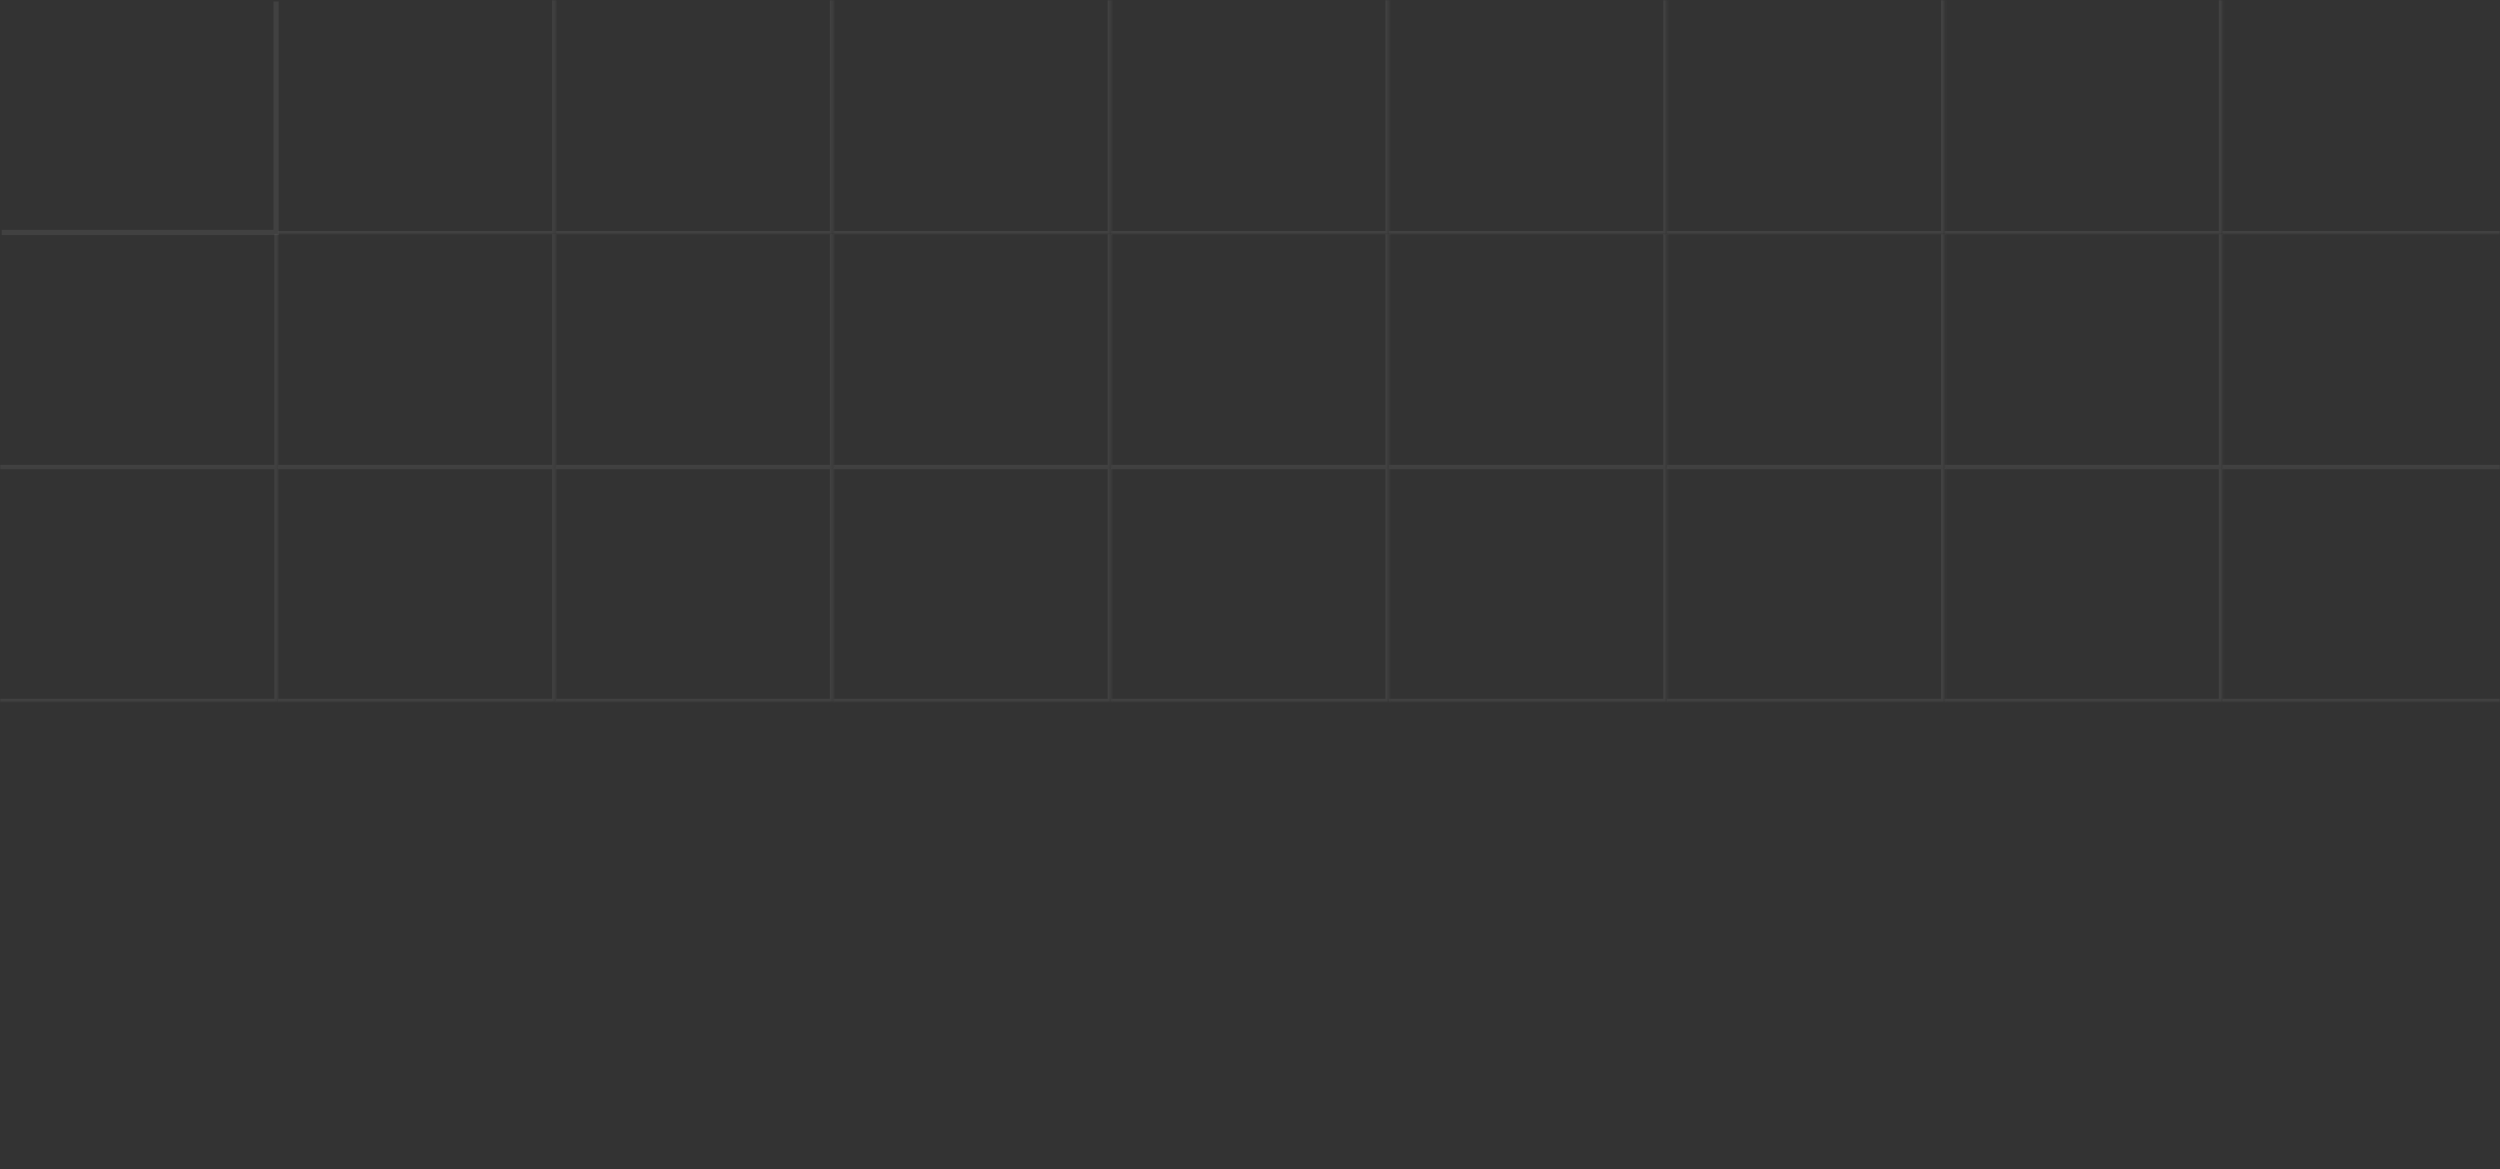 <svg width="962" height="450" viewBox="0 0 962 450" fill="none" xmlns="http://www.w3.org/2000/svg">
<rect x="0" y="0" width="962" height="450" fill="#333333" stroke="none"/>
<g clip-path="url(#clip0_26_700)">
<path d="M106.225 0.559V89.441H0.664" stroke="white" stroke-opacity="0.07" stroke-width="2"/>
<mask id="mask0_26_700" style="mask-type:luminance" maskUnits="userSpaceOnUse" x="106" y="0" width="108" height="90">
<path d="M106.889 0H213.778V90H106.889V0Z" fill="white"/>
</mask>
<g mask="url(#mask0_26_700)">
<path d="M213.778 -0H215.106V-1.118H213.778V-0ZM213.778 90V91.118H215.106V90H213.778ZM212.45 -0V90H215.106V-0H212.45ZM213.778 88.882H106.889V91.118H213.778V88.882Z" fill="white" fill-opacity="0.07"/>
</g>
<mask id="mask1_26_700" style="mask-type:luminance" maskUnits="userSpaceOnUse" x="213" y="0" width="108" height="90">
<path d="M213.778 0H320.667V90H213.778V0Z" fill="white"/>
</mask>
<g mask="url(#mask1_26_700)">
<path d="M320.667 -0H321.995V-1.118H320.667V-0ZM320.667 90V91.118H321.995V90H320.667ZM319.339 -0V90H321.995V-0H319.339ZM320.667 88.882H213.778V91.118H320.667V88.882Z" fill="white" fill-opacity="0.07"/>
</g>
<mask id="mask2_26_700" style="mask-type:luminance" maskUnits="userSpaceOnUse" x="320" y="0" width="108" height="90">
<path d="M320.667 0H427.556V90H320.667V0Z" fill="white"/>
</mask>
<g mask="url(#mask2_26_700)">
<path d="M427.556 -0H428.883V-1.118H427.556V-0ZM427.556 90V91.118H428.883V90H427.556ZM426.228 -0V90H428.883V-0H426.228ZM427.556 88.882H320.667V91.118H427.556V88.882Z" fill="white" fill-opacity="0.07"/>
</g>
<mask id="mask3_26_700" style="mask-type:luminance" maskUnits="userSpaceOnUse" x="427" y="0" width="108" height="90">
<path d="M427.556 0H534.445V90H427.556V0Z" fill="white"/>
</mask>
<g mask="url(#mask3_26_700)">
<path d="M534.445 -0H535.772V-1.118H534.445V-0ZM534.445 90V91.118H535.772V90H534.445ZM533.117 -0V90H535.772V-0H533.117ZM534.445 88.882H427.556V91.118H534.445V88.882Z" fill="white" fill-opacity="0.07"/>
</g>
<mask id="mask4_26_700" style="mask-type:luminance" maskUnits="userSpaceOnUse" x="534" y="0" width="108" height="90">
<path d="M534.444 0H641.333V90H534.444V0Z" fill="white"/>
</mask>
<g mask="url(#mask4_26_700)">
<path d="M641.333 -0H642.661V-1.118H641.333V-0ZM641.333 90V91.118H642.661V90H641.333ZM640.005 -0V90H642.661V-0H640.005ZM641.333 88.882H534.444V91.118H641.333V88.882Z" fill="white" fill-opacity="0.07"/>
</g>
<mask id="mask5_26_700" style="mask-type:luminance" maskUnits="userSpaceOnUse" x="641" y="0" width="108" height="90">
<path d="M641.333 0H748.222V90H641.333V0Z" fill="white"/>
</mask>
<g mask="url(#mask5_26_700)">
<path d="M748.222 -0H749.55V-1.118H748.222V-0ZM748.222 90V91.118H749.55V90H748.222ZM746.895 -0V90H749.55V-0H746.895ZM748.222 88.882H641.333V91.118H748.222V88.882Z" fill="white" fill-opacity="0.07"/>
</g>
<mask id="mask6_26_700" style="mask-type:luminance" maskUnits="userSpaceOnUse" x="748" y="0" width="108" height="90">
<path d="M748.222 0H855.111V90H748.222V0Z" fill="white"/>
</mask>
<g mask="url(#mask6_26_700)">
<path d="M855.111 -0H856.439V-1.118H855.111V-0ZM855.111 90V91.118H856.439V90H855.111ZM853.783 -0V90H856.439V-0H853.783ZM855.111 88.882H748.222V91.118H855.111V88.882Z" fill="white" fill-opacity="0.07"/>
</g>
<mask id="mask7_26_700" style="mask-type:luminance" maskUnits="userSpaceOnUse" x="855" y="0" width="107" height="90">
<path d="M855.111 0H962V90H855.111V0Z" fill="white"/>
</mask>
<g mask="url(#mask7_26_700)">
<path d="M962 -0H963.328V-1.118H962V-0ZM962 90V91.118H963.328V90H962ZM962 88.882H855.111V91.118H962V88.882Z" fill="white" fill-opacity="0.07"/>
</g>
<mask id="mask8_26_700" style="mask-type:luminance" maskUnits="userSpaceOnUse" x="0" y="90" width="107" height="90">
<path d="M0 90H106.889V180H0V90Z" fill="white"/>
</mask>
<g mask="url(#mask8_26_700)">
<path d="M106.889 180V181.118H108.217V180H106.889ZM-6.85169e-05 180H-1.328V181.118H-6.85169e-05V180ZM105.561 90V180H108.217V90H105.561ZM106.889 178.882H-6.85169e-05V181.118H106.889V178.882Z" fill="white" fill-opacity="0.07"/>
</g>
<mask id="mask9_26_700" style="mask-type:luminance" maskUnits="userSpaceOnUse" x="106" y="90" width="108" height="90">
<path d="M106.889 90H213.778V180H106.889V90Z" fill="white"/>
</mask>
<g mask="url(#mask9_26_700)">
<path d="M213.778 180V181.118H215.106V180H213.778ZM212.45 90V180H215.106V90H212.45ZM213.778 178.882H106.889V181.118H213.778V178.882Z" fill="white" fill-opacity="0.07"/>
</g>
<mask id="mask10_26_700" style="mask-type:luminance" maskUnits="userSpaceOnUse" x="213" y="90" width="108" height="90">
<path d="M213.778 90H320.667V180H213.778V90Z" fill="white"/>
</mask>
<g mask="url(#mask10_26_700)">
<path d="M320.667 180V181.118H321.995V180H320.667ZM319.339 90V180H321.995V90H319.339ZM320.667 178.882H213.778V181.118H320.667V178.882Z" fill="white" fill-opacity="0.07"/>
</g>
<mask id="mask11_26_700" style="mask-type:luminance" maskUnits="userSpaceOnUse" x="320" y="90" width="108" height="90">
<path d="M320.667 90H427.556V180H320.667V90Z" fill="white"/>
</mask>
<g mask="url(#mask11_26_700)">
<path d="M427.556 180V181.118H428.883V180H427.556ZM426.228 90V180H428.883V90H426.228ZM427.556 178.882H320.667V181.118H427.556V178.882Z" fill="white" fill-opacity="0.07"/>
</g>
<mask id="mask12_26_700" style="mask-type:luminance" maskUnits="userSpaceOnUse" x="427" y="90" width="108" height="90">
<path d="M427.556 90H534.445V180H427.556V90Z" fill="white"/>
</mask>
<g mask="url(#mask12_26_700)">
<path d="M534.445 180V181.118H535.772V180H534.445ZM533.117 90V180H535.772V90H533.117ZM534.445 178.882H427.556V181.118H534.445V178.882Z" fill="white" fill-opacity="0.07"/>
</g>
<mask id="mask13_26_700" style="mask-type:luminance" maskUnits="userSpaceOnUse" x="534" y="90" width="108" height="90">
<path d="M534.444 90H641.333V180H534.444V90Z" fill="white"/>
</mask>
<g mask="url(#mask13_26_700)">
<path d="M641.333 180V181.118H642.661V180H641.333ZM640.005 90V180H642.661V90H640.005ZM641.333 178.882H534.444V181.118H641.333V178.882Z" fill="white" fill-opacity="0.07"/>
</g>
<mask id="mask14_26_700" style="mask-type:luminance" maskUnits="userSpaceOnUse" x="641" y="90" width="108" height="90">
<path d="M641.333 90H748.222V180H641.333V90Z" fill="white"/>
</mask>
<g mask="url(#mask14_26_700)">
<path d="M748.222 180V181.118H749.55V180H748.222ZM746.895 90V180H749.55V90H746.895ZM748.222 178.882H641.333V181.118H748.222V178.882Z" fill="white" fill-opacity="0.07"/>
</g>
<mask id="mask15_26_700" style="mask-type:luminance" maskUnits="userSpaceOnUse" x="748" y="90" width="108" height="90">
<path d="M748.222 90H855.111V180H748.222V90Z" fill="white"/>
</mask>
<g mask="url(#mask15_26_700)">
<path d="M855.111 180V181.118H856.439V180H855.111ZM853.783 90V180H856.439V90H853.783ZM855.111 178.882H748.222V181.118H855.111V178.882Z" fill="white" fill-opacity="0.07"/>
</g>
<mask id="mask16_26_700" style="mask-type:luminance" maskUnits="userSpaceOnUse" x="855" y="90" width="107" height="90">
<path d="M855.111 90H962V180H855.111V90Z" fill="white"/>
</mask>
<g mask="url(#mask16_26_700)">
<path d="M962 180V181.118H963.328V180H962ZM962 178.882H855.111V181.118H962V178.882Z" fill="white" fill-opacity="0.07"/>
</g>
<mask id="mask17_26_700" style="mask-type:luminance" maskUnits="userSpaceOnUse" x="0" y="180" width="107" height="90">
<path d="M0 180H106.889V270H0V180Z" fill="white"/>
</mask>
<g mask="url(#mask17_26_700)">
<path d="M-6.85169e-05 180V179.441H-1.328V180H-6.85169e-05ZM106.889 180H108.217V179.441H106.889V180ZM106.889 270V271.118H108.217V270H106.889ZM-6.85169e-05 270H-1.328V271.118H-6.85169e-05V270ZM-6.85169e-05 180.559H106.889V179.441H-6.85169e-05V180.559ZM105.561 180V270H108.217V180H105.561ZM106.889 268.882H-6.85169e-05V271.118H106.889V268.882Z" fill="white" fill-opacity="0.07"/>
</g>
<mask id="mask18_26_700" style="mask-type:luminance" maskUnits="userSpaceOnUse" x="106" y="180" width="108" height="90">
<path d="M106.889 180H213.778V270H106.889V180Z" fill="white"/>
</mask>
<g mask="url(#mask18_26_700)">
<path d="M213.778 180H215.106V179.441H213.778V180ZM213.778 270V271.118H215.106V270H213.778ZM106.889 180.559H213.778V179.441H106.889V180.559ZM212.45 180V270H215.106V180H212.45ZM213.778 268.882H106.889V271.118H213.778V268.882Z" fill="white" fill-opacity="0.07"/>
</g>
<mask id="mask19_26_700" style="mask-type:luminance" maskUnits="userSpaceOnUse" x="213" y="180" width="108" height="90">
<path d="M213.778 180H320.667V270H213.778V180Z" fill="white"/>
</mask>
<g mask="url(#mask19_26_700)">
<path d="M320.667 180H321.995V179.441H320.667V180ZM320.667 270V271.118H321.995V270H320.667ZM213.778 180.559H320.667V179.441H213.778V180.559ZM319.339 180V270H321.995V180H319.339ZM320.667 268.882H213.778V271.118H320.667V268.882Z" fill="white" fill-opacity="0.07"/>
</g>
<mask id="mask20_26_700" style="mask-type:luminance" maskUnits="userSpaceOnUse" x="320" y="180" width="108" height="90">
<path d="M320.667 180H427.556V270H320.667V180Z" fill="white"/>
</mask>
<g mask="url(#mask20_26_700)">
<path d="M427.556 180H428.883V179.441H427.556V180ZM427.556 270V271.118H428.883V270H427.556ZM320.667 180.559H427.556V179.441H320.667V180.559ZM426.228 180V270H428.883V180H426.228ZM427.556 268.882H320.667V271.118H427.556V268.882Z" fill="white" fill-opacity="0.07"/>
</g>
<mask id="mask21_26_700" style="mask-type:luminance" maskUnits="userSpaceOnUse" x="427" y="180" width="108" height="90">
<path d="M427.556 180H534.445V270H427.556V180Z" fill="white"/>
</mask>
<g mask="url(#mask21_26_700)">
<path d="M534.445 180H535.772V179.441H534.445V180ZM534.445 270V271.118H535.772V270H534.445ZM427.556 180.559H534.445V179.441H427.556V180.559ZM533.117 180V270H535.772V180H533.117ZM534.445 268.882H427.556V271.118H534.445V268.882Z" fill="white" fill-opacity="0.07"/>
</g>
<mask id="mask22_26_700" style="mask-type:luminance" maskUnits="userSpaceOnUse" x="534" y="180" width="108" height="90">
<path d="M534.444 180H641.333V270H534.444V180Z" fill="white"/>
</mask>
<g mask="url(#mask22_26_700)">
<path d="M641.333 180H642.661V179.441H641.333V180ZM641.333 270V271.118H642.661V270H641.333ZM534.444 180.559H641.333V179.441H534.444V180.559ZM640.005 180V270H642.661V180H640.005ZM641.333 268.882H534.444V271.118H641.333V268.882Z" fill="white" fill-opacity="0.07"/>
</g>
<mask id="mask23_26_700" style="mask-type:luminance" maskUnits="userSpaceOnUse" x="641" y="180" width="108" height="90">
<path d="M641.333 180H748.222V270H641.333V180Z" fill="white"/>
</mask>
<g mask="url(#mask23_26_700)">
<path d="M748.222 180H749.55V179.441H748.222V180ZM748.222 270V271.118H749.55V270H748.222ZM641.333 180.559H748.222V179.441H641.333V180.559ZM746.895 180V270H749.55V180H746.895ZM748.222 268.882H641.333V271.118H748.222V268.882Z" fill="white" fill-opacity="0.07"/>
</g>
<mask id="mask24_26_700" style="mask-type:luminance" maskUnits="userSpaceOnUse" x="748" y="180" width="108" height="90">
<path d="M748.222 180H855.111V270H748.222V180Z" fill="white"/>
</mask>
<g mask="url(#mask24_26_700)">
<path d="M855.111 180H856.439V179.441H855.111V180ZM855.111 270V271.118H856.439V270H855.111ZM748.222 180.559H855.111V179.441H748.222V180.559ZM853.783 180V270H856.439V180H853.783ZM855.111 268.882H748.222V271.118H855.111V268.882Z" fill="white" fill-opacity="0.07"/>
</g>
<mask id="mask25_26_700" style="mask-type:luminance" maskUnits="userSpaceOnUse" x="855" y="180" width="107" height="90">
<path d="M855.111 180H962V270H855.111V180Z" fill="white"/>
</mask>
<g mask="url(#mask25_26_700)">
<path d="M962 180H963.328V179.441H962V180ZM962 270V271.118H963.328V270H962ZM855.111 180.559H962V179.441H855.111V180.559ZM962 268.882H855.111V271.118H962V268.882Z" fill="white" fill-opacity="0.07"/>
</g>
</g>
<defs>
<clipPath id="clip0_26_700">
<rect width="962" height="450" fill="white"/>
</clipPath>
</defs>
</svg>
